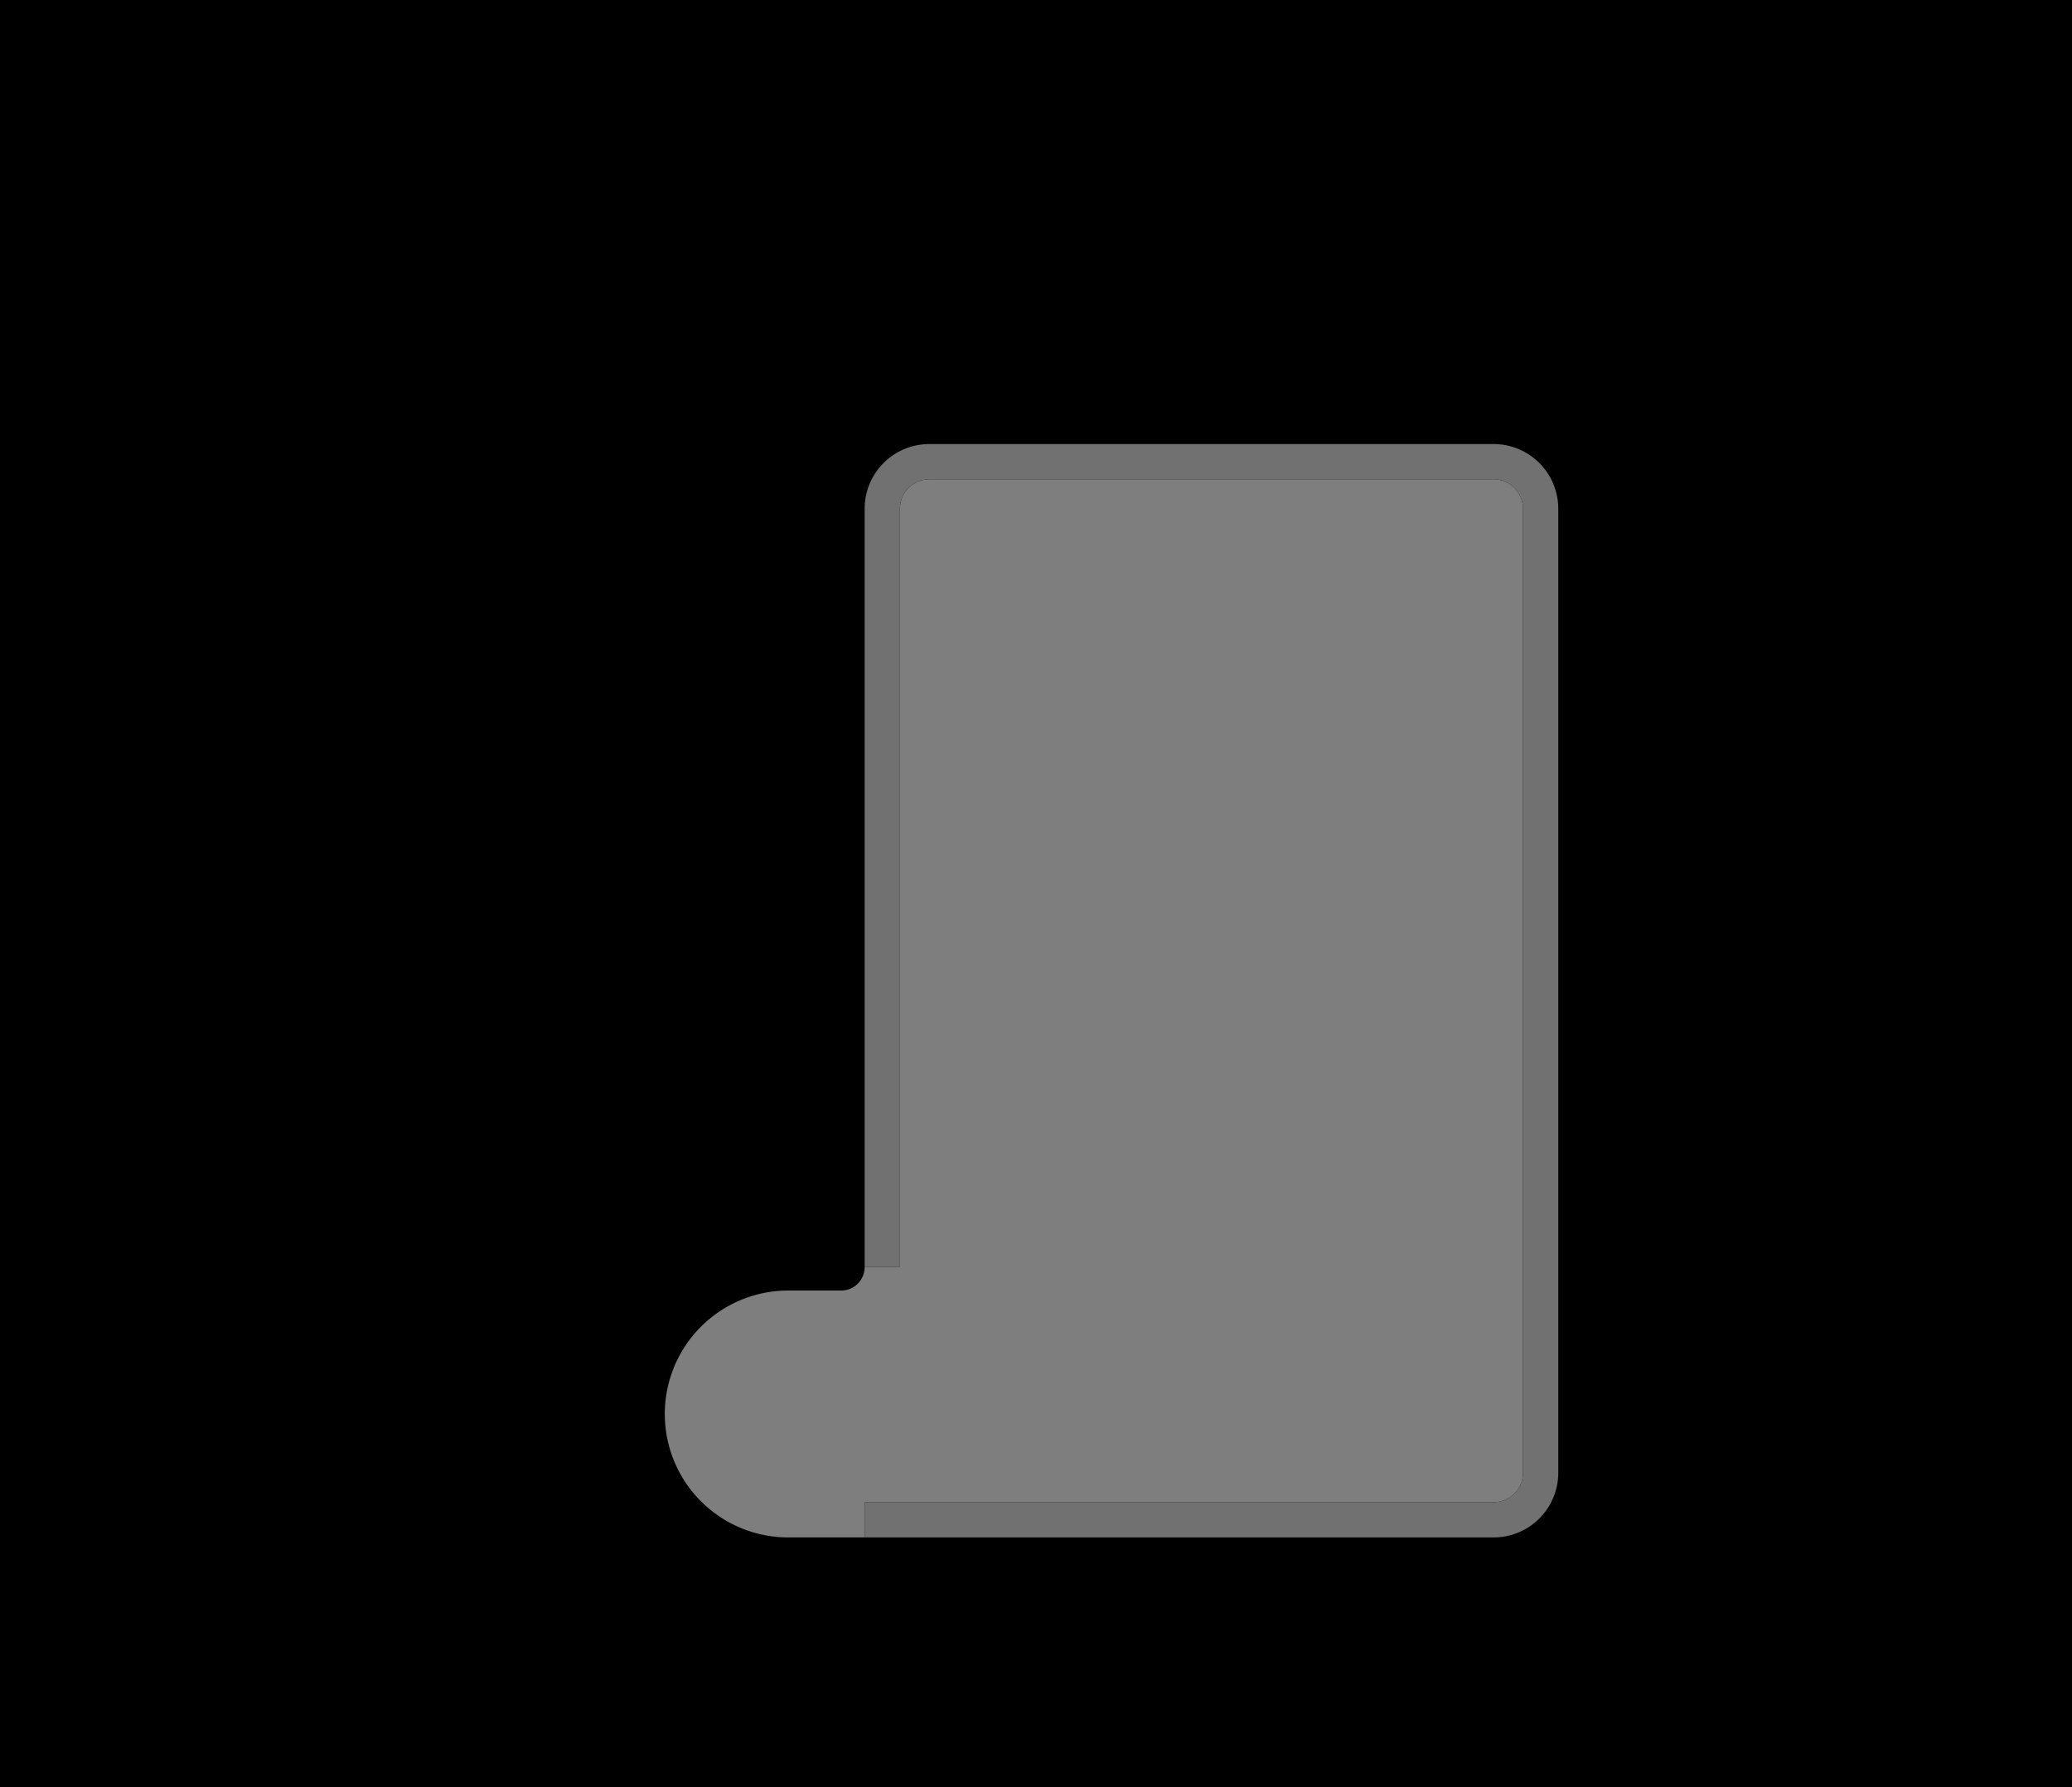 <?xml version="1.0" encoding="utf-8"?>
<!-- Generator: Fusion 360, Shaper Origin Export Add-In, Version 1.4.1  -->
<svg enable-background="new 0 0 17.625 15.2" height="15.2cm" shaper:fusionaddin="version:1.4.1" version="1.1" viewBox="0 0 17.625 15.2" width="17.625cm" x="0cm" xml:space="preserve" xmlns="http://www.w3.org/2000/svg" xmlns:shaper="http://www.shapertools.com/namespaces/shaper" xmlns:xlink="http://www.w3.org/1999/xlink" y="0cm"><path d="M17.625,15.2 L17.625,0 0,0 0,15.2 17.625,15.2z" fill="rgb(0,0,0)" shaper:cutDepth="0.03" shaper:pathType="exterior" transform="matrix(1,0,0,-1,-0,15.2)" vector-effect="non-scaling-stroke" /><path d="M7.355,2.123 L7.355,2.423 12.705,2.423 A0.25,0.25 270 0,1 12.955,2.673 L12.955,10.873 A0.25,0.25 0 0,1 12.705,11.123 L7.905,11.123 A0.25,0.25 90 0,1 7.655,10.873 L7.655,4.423 7.355,4.423 7.355,10.873 A0.55,0.55 180 0,0 7.905,11.423 L12.705,11.423 A0.55,0.55 90 0,0 13.255,10.873 L13.255,2.673 A0.55,0.55 0 0,0 12.705,2.123 L7.355,2.123z" fill="rgb(113,113,113)" fill-rule="nonzero" shaper:cutDepth="0.004" shaper:pathType="hogging" transform="matrix(1,0,0,-1,-0,15.2)" vector-effect="non-scaling-stroke" /><path d="M7.655,4.423 L7.355,4.423 A0.2,0.2 0 0,0 7.155,4.223 L6.705,4.223 A1.05,1.05 90 0,1 6.705,2.123 L7.355,2.123 7.355,2.423 12.705,2.423 A0.25,0.25 270 0,1 12.955,2.673 L12.955,10.873 A0.25,0.25 0 0,1 12.705,11.123 L7.905,11.123 A0.25,0.25 90 0,1 7.655,10.873 L7.655,4.423z" fill="rgb(126,126,126)" fill-rule="nonzero" shaper:cutDepth="0.008" shaper:pathType="hogging" transform="matrix(1,0,0,-1,-0,15.2)" vector-effect="non-scaling-stroke" /></svg>